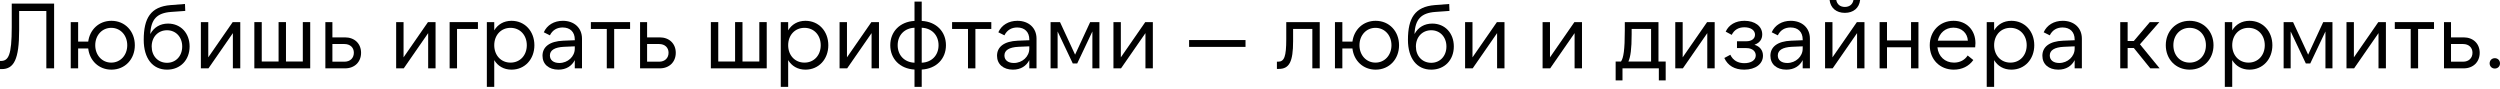 <svg width="1240" height="44" viewBox="0 0 1240 44" fill="none" xmlns="http://www.w3.org/2000/svg">
<path d="M0 34.27H0.826C6.927 34.27 9.497 29.407 9.497 14.956V5.459H22.985V33.903H26.838V1.789H5.826V13.488C5.826 27.481 4.175 30.233 0.367 30.233H0V34.27Z" fill="black"/>
<path d="M55.179 31.059C50.637 31.059 47.242 27.389 47.242 22.434C47.242 17.479 50.637 13.809 55.179 13.809C59.721 13.809 63.116 17.479 63.116 22.434C63.116 27.389 59.721 31.059 55.179 31.059ZM55.271 34.546C62.061 34.546 66.878 29.316 66.878 22.434C66.878 15.553 62.061 10.322 55.271 10.322C49.077 10.322 44.535 14.681 43.756 20.645H38.755V10.965H35.085V33.903H38.755V24.04H43.756C44.444 30.096 49.032 34.546 55.271 34.546Z" fill="black"/>
<path d="M82.85 31.151C78.446 31.151 75.234 27.848 75.234 23.076C75.234 18.305 78.446 15.002 82.85 15.002C87.162 15.002 90.374 18.305 90.374 23.076C90.374 27.848 87.162 31.151 82.85 31.151ZM82.85 34.546C89.456 34.546 94.044 29.774 94.044 23.03C94.044 16.47 89.686 11.699 83.355 11.699C79.501 11.699 76.381 13.488 74.546 16.883C74.867 9.543 77.849 6.423 84.869 5.918L91.888 5.414L91.75 1.973L84.639 2.523C74.684 3.303 71.289 9.038 71.289 19.773C71.289 28.949 75.693 34.546 82.85 34.546Z" fill="black"/>
<path d="M99.632 10.965V33.903H103.394L115.505 16.424V33.903H119.176V10.965H115.414L103.302 28.444V10.965H99.632Z" fill="black"/>
<path d="M153.865 33.903V10.965H150.195V30.509H141.845V10.965H138.175V30.509H129.825V10.965H126.155V33.903H153.865Z" fill="black"/>
<path d="M164.869 21.838H170.833C173.723 21.838 175.512 23.627 175.512 26.15C175.512 28.765 173.723 30.6 170.833 30.6H164.869V21.838ZM171.154 33.903C175.925 33.903 179.091 30.692 179.091 26.196C179.091 21.654 175.879 18.535 171.108 18.535H164.869V10.965H161.382V33.903H171.154Z" fill="black"/>
<path d="M196.494 10.965V33.903H200.256L212.368 16.424V33.903H216.038V10.965H212.276L200.164 28.444V10.965H196.494Z" fill="black"/>
<path d="M223.017 33.903H226.687V14.36H237.056V10.965H223.017V33.903Z" fill="black"/>
<path d="M253.22 31.059C248.449 31.059 245.146 27.389 245.146 22.434C245.146 17.479 248.449 13.809 253.22 13.809C257.991 13.809 261.295 17.479 261.295 22.434C261.295 27.389 257.991 31.059 253.22 31.059ZM253.725 34.546C260.331 34.546 265.057 29.362 265.057 22.434C265.057 15.507 260.331 10.322 253.725 10.322C249.825 10.322 246.889 12.158 245.146 15.048V10.965H241.476V43.079H245.146V29.82C246.889 32.711 249.825 34.546 253.725 34.546Z" fill="black"/>
<path d="M285.093 24.131C285.093 28.031 281.652 31.242 277.432 31.242C274.541 31.242 272.752 29.82 272.752 27.526C272.752 24.912 275.092 23.443 279.726 23.214L285.093 22.985V24.131ZM288.672 19.177C288.672 13.809 284.772 10.322 279.175 10.322C274.817 10.322 271.33 12.433 269.724 16.011L272.752 17.525C274.037 14.91 276.285 13.626 279.083 13.626C282.799 13.626 285.093 15.874 285.093 19.59V19.957L279.359 20.186C272.615 20.461 269.082 23.214 269.082 27.664C269.082 31.793 272.156 34.546 276.973 34.546C280.872 34.546 283.625 32.711 285.093 29.82V33.903H288.672V19.177Z" fill="black"/>
<path d="M293.072 10.965V14.36H300.963V33.903H304.633V14.36H312.524V10.965H293.072Z" fill="black"/>
<path d="M320.96 21.838H326.924C329.814 21.838 331.603 23.627 331.603 26.15C331.603 28.765 329.814 30.6 326.924 30.6H320.96V21.838ZM327.245 33.903C332.016 33.903 335.182 30.692 335.182 26.196C335.182 21.654 331.97 18.535 327.199 18.535H320.96V10.965H317.473V33.903H327.245Z" fill="black"/>
<path d="M380.295 33.903V10.965H376.625V30.509H368.275V10.965H364.605V30.509H356.255V10.965H352.585V33.903H380.295Z" fill="black"/>
<path d="M399.007 31.059C394.235 31.059 390.932 27.389 390.932 22.434C390.932 17.479 394.235 13.809 399.007 13.809C403.778 13.809 407.081 17.479 407.081 22.434C407.081 27.389 403.778 31.059 399.007 31.059ZM399.511 34.546C406.118 34.546 410.843 29.362 410.843 22.434C410.843 15.507 406.118 10.322 399.511 10.322C395.612 10.322 392.675 12.158 390.932 15.048V10.965H387.262V43.079H390.932V29.82C392.675 32.711 395.612 34.546 399.511 34.546Z" fill="black"/>
<path d="M416.428 10.965V33.903H420.19L432.302 16.424V33.903H435.972V10.965H432.21L420.098 28.444V10.965H416.428Z" fill="black"/>
<path d="M453.595 10.368C446.254 10.781 441.575 15.782 441.575 22.434C441.575 29.086 446.254 34.087 453.595 34.5V43.079H457.173V34.5C464.513 34.087 469.193 29.086 469.193 22.434C469.193 15.782 464.513 10.781 457.173 10.368V0.78H453.595V10.368ZM457.173 13.763C462.082 13.947 465.523 17.387 465.523 22.434C465.523 27.481 462.082 30.921 457.173 31.105V13.763ZM453.595 31.105C448.686 30.921 445.245 27.481 445.245 22.434C445.245 17.387 448.686 13.947 453.595 13.763V31.105Z" fill="black"/>
<path d="M472.236 10.965V14.36H480.127V33.903H483.797V14.36H491.688V10.965H472.236Z" fill="black"/>
<path d="M510.538 24.131C510.538 28.031 507.097 31.242 502.876 31.242C499.986 31.242 498.197 29.82 498.197 27.526C498.197 24.912 500.537 23.443 505.17 23.214L510.538 22.985V24.131ZM514.116 19.177C514.116 13.809 510.217 10.322 504.62 10.322C500.261 10.322 496.775 12.433 495.169 16.011L498.197 17.525C499.481 14.91 501.729 13.626 504.528 13.626C508.244 13.626 510.538 15.874 510.538 19.59V19.957L504.803 20.186C498.059 20.461 494.527 23.214 494.527 27.664C494.527 31.793 497.6 34.546 502.418 34.546C506.317 34.546 509.07 32.711 510.538 29.82V33.903H514.116V19.177Z" fill="black"/>
<path d="M525.766 10.965H521.086V33.903H524.573V15.598L532.097 31.472H534.299L541.823 15.598V33.903H545.309V10.965H540.722L533.244 27.114L525.766 10.965Z" fill="black"/>
<path d="M552.268 10.965V33.903H556.03L568.142 16.424V33.903H571.812V10.965H568.05L555.939 28.444V10.965H552.268Z" fill="black"/>
<path d="M589.791 23.26H617.776V19.865H589.791V23.26Z" fill="black"/>
<path d="M633.349 34.179H634.267C639.497 34.179 641.378 30.646 641.378 20.416V14.36H650.92V33.903H654.591V10.965H637.983V19.452C637.983 28.077 637.019 30.6 633.9 30.6H633.349V34.179Z" fill="black"/>
<path d="M682.231 31.059C677.689 31.059 674.294 27.389 674.294 22.434C674.294 17.479 677.689 13.809 682.231 13.809C686.772 13.809 690.167 17.479 690.167 22.434C690.167 27.389 686.772 31.059 682.231 31.059ZM682.322 34.546C689.112 34.546 693.929 29.316 693.929 22.434C693.929 15.553 689.112 10.322 682.322 10.322C676.129 10.322 671.587 14.681 670.807 20.645H665.806V10.965H662.136V33.903H665.806V24.04H670.807C671.495 30.096 676.083 34.546 682.322 34.546Z" fill="black"/>
<path d="M709.902 31.151C705.497 31.151 702.286 27.848 702.286 23.076C702.286 18.305 705.497 15.002 709.902 15.002C714.214 15.002 717.425 18.305 717.425 23.076C717.425 27.848 714.214 31.151 709.902 31.151ZM709.902 34.546C716.508 34.546 721.096 29.774 721.096 23.03C721.096 16.47 716.737 11.699 710.406 11.699C706.552 11.699 703.433 13.488 701.598 16.883C701.919 9.543 704.901 6.423 711.92 5.918L718.939 5.414L718.802 1.973L711.691 2.523C701.735 3.303 698.34 9.038 698.34 19.773C698.34 28.949 702.745 34.546 709.902 34.546Z" fill="black"/>
<path d="M726.683 10.965V33.903H730.445L742.557 16.424V33.903H746.227V10.965H742.465L730.354 28.444V10.965H726.683Z" fill="black"/>
<path d="M765.124 10.965V33.903H768.886L780.997 16.424V33.903H784.667V10.965H780.905L768.794 28.444V10.965H765.124Z" fill="black"/>
<path d="M807.693 30.509C808.748 28.077 809.299 24.407 809.299 17.02V14.36H818.933V30.509H807.693ZM804.757 39.867V33.903H822.787V39.867H826.181V30.509H822.603V10.965H805.904V15.048C805.904 24.866 805.261 28.673 804.023 30.509H801.362V39.867H804.757Z" fill="black"/>
<path d="M830.938 10.965V33.903H834.7L846.812 16.424V33.903H850.482V10.965H846.72L834.608 28.444V10.965H830.938Z" fill="black"/>
<path d="M865.122 34.546C870.811 34.546 874.436 31.655 874.436 27.618C874.436 24.957 872.876 22.985 870.215 22.205C872.83 21.241 874.069 19.452 874.069 17.066C874.069 12.983 870.398 10.322 865.26 10.322C860.902 10.322 857.507 12.249 855.947 15.69L858.929 17.296C860.214 14.773 862.324 13.534 865.214 13.534C868.38 13.534 870.49 15.002 870.49 17.204C870.49 19.177 868.793 20.461 866.224 20.461H861.544V23.856H866.224C869.343 23.856 870.857 25.6 870.857 27.481C870.857 29.866 868.517 31.334 865.214 31.334C862.095 31.334 859.617 30.05 858.241 27.159L855.259 28.765C857.002 32.573 860.397 34.546 865.122 34.546Z" fill="black"/>
<path d="M894.134 24.131C894.134 28.031 890.693 31.242 886.473 31.242C883.582 31.242 881.793 29.82 881.793 27.526C881.793 24.912 884.133 23.443 888.767 23.214L894.134 22.985V24.131ZM897.713 19.177C897.713 13.809 893.813 10.322 888.216 10.322C883.858 10.322 880.371 12.433 878.765 16.011L881.793 17.525C883.078 14.91 885.326 13.626 888.124 13.626C891.84 13.626 894.134 15.874 894.134 19.59V19.957L888.4 20.186C881.656 20.461 878.123 23.214 878.123 27.664C878.123 31.793 881.197 34.546 886.014 34.546C889.913 34.546 892.666 32.711 894.134 29.82V33.903H897.713V19.177Z" fill="black"/>
<path d="M905.233 10.965V33.903H908.995L921.107 16.424V33.903H924.777V10.965H921.015L908.903 28.444V10.965H905.233ZM915.051 6.377C919.317 6.377 922.162 3.945 922.621 0H919.317C918.95 2.156 917.345 3.441 915.051 3.441C912.757 3.441 911.151 2.156 910.784 0H907.481C907.94 3.945 910.784 6.377 915.051 6.377Z" fill="black"/>
<path d="M947.879 10.965V20.048H935.951V10.965H932.281V33.903H935.951V23.443H947.879V33.903H951.549V10.965H947.879Z" fill="black"/>
<path d="M961.15 20.186C961.976 16.332 964.912 13.717 968.903 13.717C972.986 13.717 975.876 16.424 976.06 20.186H961.15ZM969.087 34.546C973.078 34.546 976.565 32.894 978.767 29.774L975.968 27.526C974.5 29.82 972.069 31.059 969.178 31.059C964.682 31.059 961.425 27.985 960.966 23.489H979.684C979.776 22.801 979.822 22.113 979.822 21.425C979.822 14.864 975.372 10.322 968.949 10.322C962.113 10.322 957.158 15.461 957.158 22.434C957.158 29.499 962.159 34.546 969.087 34.546Z" fill="black"/>
<path d="M997.161 31.059C992.389 31.059 989.086 27.389 989.086 22.434C989.086 17.479 992.389 13.809 997.161 13.809C1001.93 13.809 1005.24 17.479 1005.24 22.434C1005.24 27.389 1001.93 31.059 997.161 31.059ZM997.665 34.546C1004.27 34.546 1009 29.362 1009 22.434C1009 15.507 1004.27 10.322 997.665 10.322C993.766 10.322 990.83 12.158 989.086 15.048V10.965H985.416V43.079H989.086V29.82C990.83 32.711 993.766 34.546 997.665 34.546Z" fill="black"/>
<path d="M1029.03 24.131C1029.03 28.031 1025.59 31.242 1021.37 31.242C1018.48 31.242 1016.69 29.82 1016.69 27.526C1016.69 24.912 1019.03 23.443 1023.67 23.214L1029.03 22.985V24.131ZM1032.61 19.177C1032.61 13.809 1028.71 10.322 1023.12 10.322C1018.76 10.322 1015.27 12.433 1013.66 16.011L1016.69 17.525C1017.98 14.91 1020.23 13.626 1023.02 13.626C1026.74 13.626 1029.03 15.874 1029.03 19.59V19.957L1023.3 20.186C1016.55 20.461 1013.02 23.214 1013.02 27.664C1013.02 31.793 1016.1 34.546 1020.91 34.546C1024.81 34.546 1027.57 32.711 1029.03 29.82V33.903H1032.61V19.177Z" fill="black"/>
<path d="M1066.55 33.903H1071.18L1061.41 21.975L1071.04 10.965H1066.32L1058.38 20.324H1055.31V10.965H1051.64V33.903H1055.31V23.81H1058.38L1066.55 33.903Z" fill="black"/>
<path d="M1086.06 34.546C1092.99 34.546 1097.9 29.316 1097.9 22.434C1097.9 15.553 1092.99 10.322 1086.06 10.322C1079.14 10.322 1074.23 15.553 1074.23 22.434C1074.23 29.316 1079.14 34.546 1086.06 34.546ZM1086.06 31.059C1081.29 31.059 1077.99 27.389 1077.99 22.434C1077.99 17.479 1081.29 13.809 1086.06 13.809C1090.83 13.809 1094.14 17.479 1094.14 22.434C1094.14 27.389 1090.83 31.059 1086.06 31.059Z" fill="black"/>
<path d="M1115.26 31.059C1110.49 31.059 1107.18 27.389 1107.18 22.434C1107.18 17.479 1110.49 13.809 1115.26 13.809C1120.03 13.809 1123.33 17.479 1123.33 22.434C1123.33 27.389 1120.03 31.059 1115.26 31.059ZM1115.76 34.546C1122.37 34.546 1127.1 29.362 1127.1 22.434C1127.1 15.507 1122.37 10.322 1115.76 10.322C1111.86 10.322 1108.93 12.158 1107.18 15.048V10.965H1103.51V43.079H1107.18V29.82C1108.93 32.711 1111.86 34.546 1115.76 34.546Z" fill="black"/>
<path d="M1137.36 10.965H1132.68V33.903H1136.17V15.598L1143.69 31.472H1145.89L1153.42 15.598V33.903H1156.9V10.965H1152.32L1144.84 27.114L1137.36 10.965Z" fill="black"/>
<path d="M1163.86 10.965V33.903H1167.63L1179.74 16.424V33.903H1183.41V10.965H1179.64L1167.53 28.444V10.965H1163.86Z" fill="black"/>
<path d="M1187.82 10.965V14.36H1195.71V33.903H1199.38V14.36H1207.27V10.965H1187.82Z" fill="black"/>
<path d="M1215.7 21.838H1221.67C1224.56 21.838 1226.35 23.627 1226.35 26.15C1226.35 28.765 1224.56 30.6 1221.67 30.6H1215.7V21.838ZM1221.99 33.903C1226.76 33.903 1229.93 30.692 1229.93 26.196C1229.93 21.654 1226.71 18.535 1221.94 18.535H1215.7V10.965H1212.22V33.903H1221.99Z" fill="black"/>
<path d="M1234.86 31.426C1234.86 32.894 1235.96 33.995 1237.43 33.995C1238.9 33.995 1240 32.894 1240 31.426C1240 29.958 1238.9 28.857 1237.43 28.857C1235.96 28.857 1234.86 29.958 1234.86 31.426Z" fill="black"/>
</svg>
